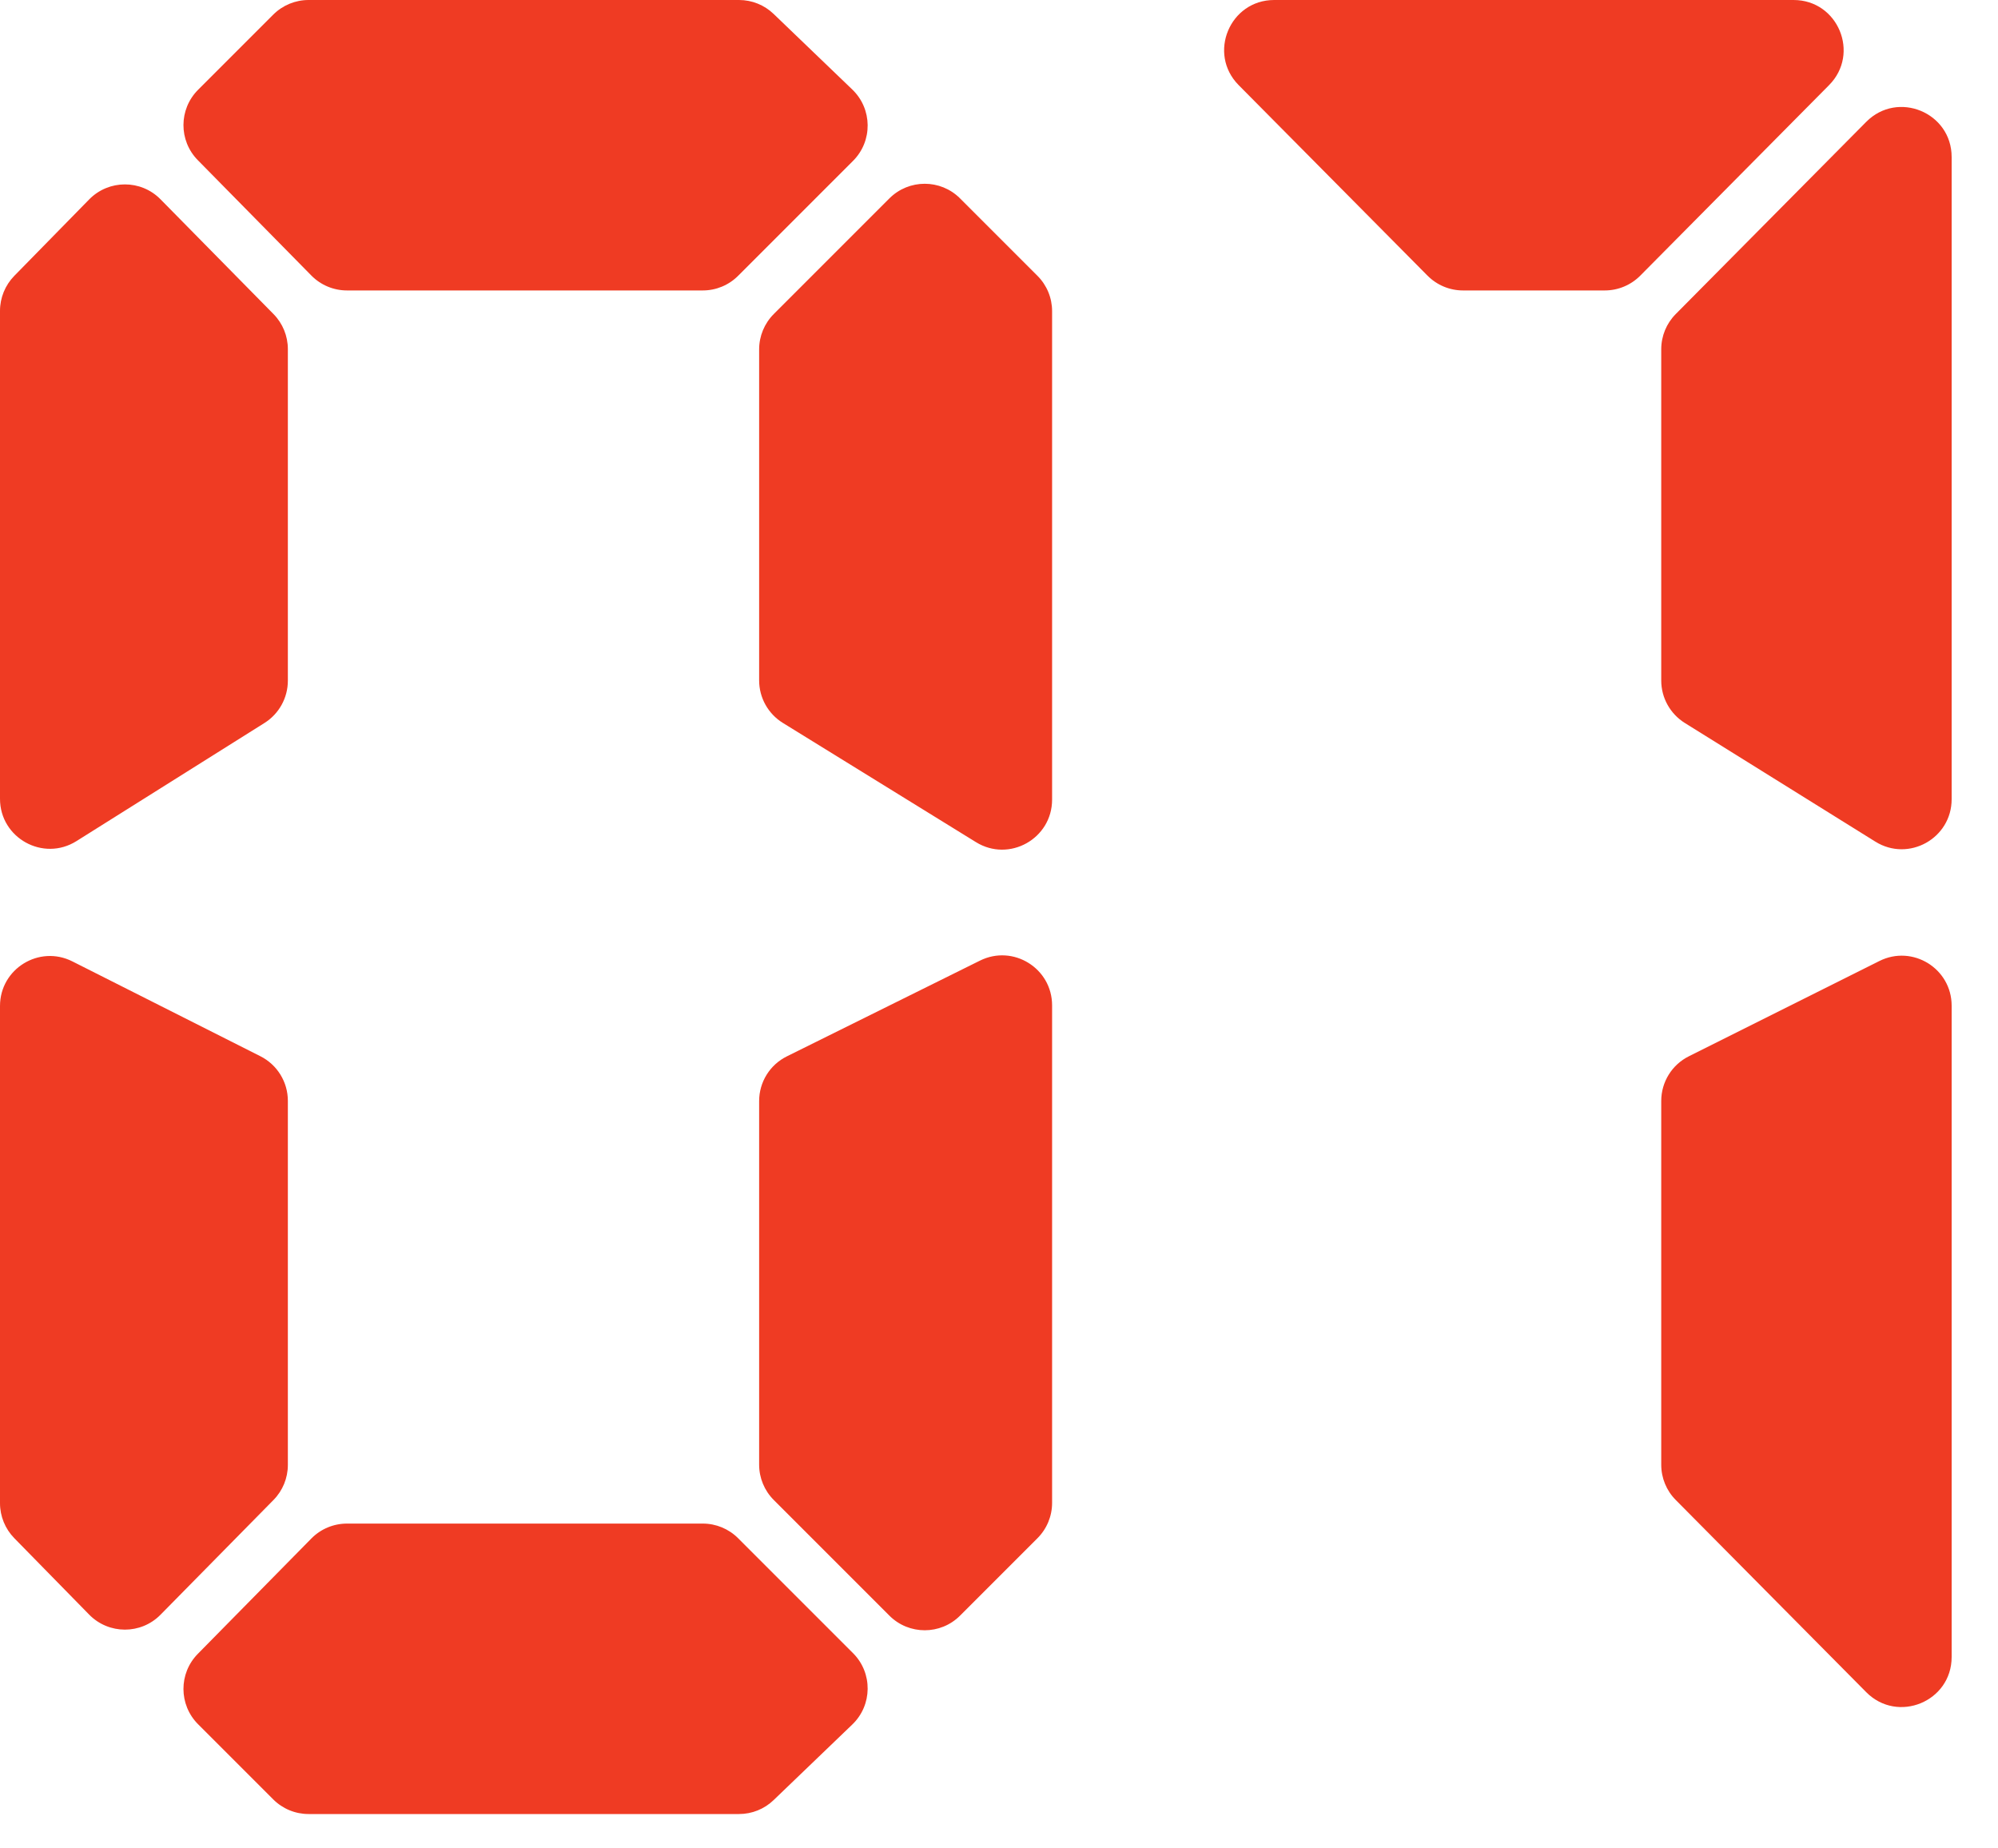 <?xml version="1.0" encoding="UTF-8"?> <svg xmlns="http://www.w3.org/2000/svg" width="40" height="37" viewBox="0 0 40 37" fill="none"> <path d="M21.063 30.084C21.063 30.349 20.958 30.603 20.77 30.791L19.22 32.341C18.83 32.731 18.196 32.731 17.806 32.341L15.491 30.026C15.303 29.838 15.198 29.584 15.198 29.319V22.04C15.198 21.66 15.413 21.313 15.754 21.145L19.619 19.229C20.284 18.899 21.063 19.383 21.063 20.125V30.084ZM17.063 1.792C17.467 2.18 17.474 2.824 17.078 3.22L14.777 5.521C14.589 5.709 14.335 5.814 14.07 5.814H6.947C6.679 5.814 6.422 5.707 6.234 5.516L3.96 3.206C3.575 2.815 3.577 2.186 3.966 1.797L5.47 0.293C5.658 0.105 5.912 0 6.177 0H14.796C15.054 0 15.302 0.1 15.488 0.279L17.063 1.792ZM17.078 33.092C17.474 33.488 17.467 34.132 17.063 34.52L15.488 36.033C15.302 36.212 15.054 36.312 14.796 36.312H6.177C5.912 36.312 5.658 36.207 5.47 36.019L3.966 34.515C3.577 34.126 3.575 33.497 3.96 33.106L6.234 30.796C6.422 30.605 6.679 30.498 6.947 30.498H14.07C14.335 30.498 14.589 30.603 14.777 30.791L17.078 33.092ZM5.763 29.323C5.763 29.586 5.66 29.838 5.476 30.025L3.213 32.323C2.821 32.721 2.178 32.72 1.786 32.321L0.286 30.79C0.103 30.603 0 30.351 0 30.09V20.137C0 19.392 0.785 18.909 1.45 19.245L5.213 21.143C5.55 21.313 5.763 21.658 5.763 22.036V29.323ZM21.063 16.006C21.063 16.789 20.204 17.269 19.538 16.857L15.673 14.471C15.378 14.289 15.198 13.967 15.198 13.62V6.993C15.198 6.728 15.303 6.474 15.491 6.286L17.806 3.971C18.196 3.581 18.83 3.581 19.22 3.971L20.77 5.521C20.958 5.709 21.063 5.963 21.063 6.228V16.006ZM5.763 13.625C5.763 13.969 5.586 14.289 5.295 14.472L1.532 16.836C0.866 17.255 0 16.776 0 15.99V6.222C0 5.961 0.103 5.709 0.286 5.522L1.786 3.991C2.178 3.592 2.821 3.591 3.213 3.989L5.476 6.287C5.66 6.474 5.763 6.726 5.763 6.989V13.625Z" fill="#EF3B23"></path> <path d="M39.072 33.169C39.072 34.062 37.991 34.507 37.362 33.873L33.548 30.025C33.362 29.838 33.258 29.585 33.258 29.321V22.038C33.258 21.659 33.472 21.313 33.811 21.144L37.625 19.237C38.29 18.904 39.072 19.388 39.072 20.131V33.169ZM39.072 15.998C39.072 16.783 38.21 17.262 37.544 16.847L33.73 14.472C33.437 14.289 33.258 13.968 33.258 13.623V6.991C33.258 6.727 33.362 6.474 33.548 6.287L37.362 2.439C37.991 1.805 39.072 2.25 39.072 3.143V15.998ZM35.908 0C36.797 0 37.244 1.073 36.618 1.704L32.838 5.518C32.65 5.707 32.394 5.814 32.128 5.814H29.289C29.022 5.814 28.767 5.707 28.579 5.518L24.798 1.704C24.173 1.073 24.62 0 25.509 0H35.908Z" fill="#EF3B23"></path> </svg> 